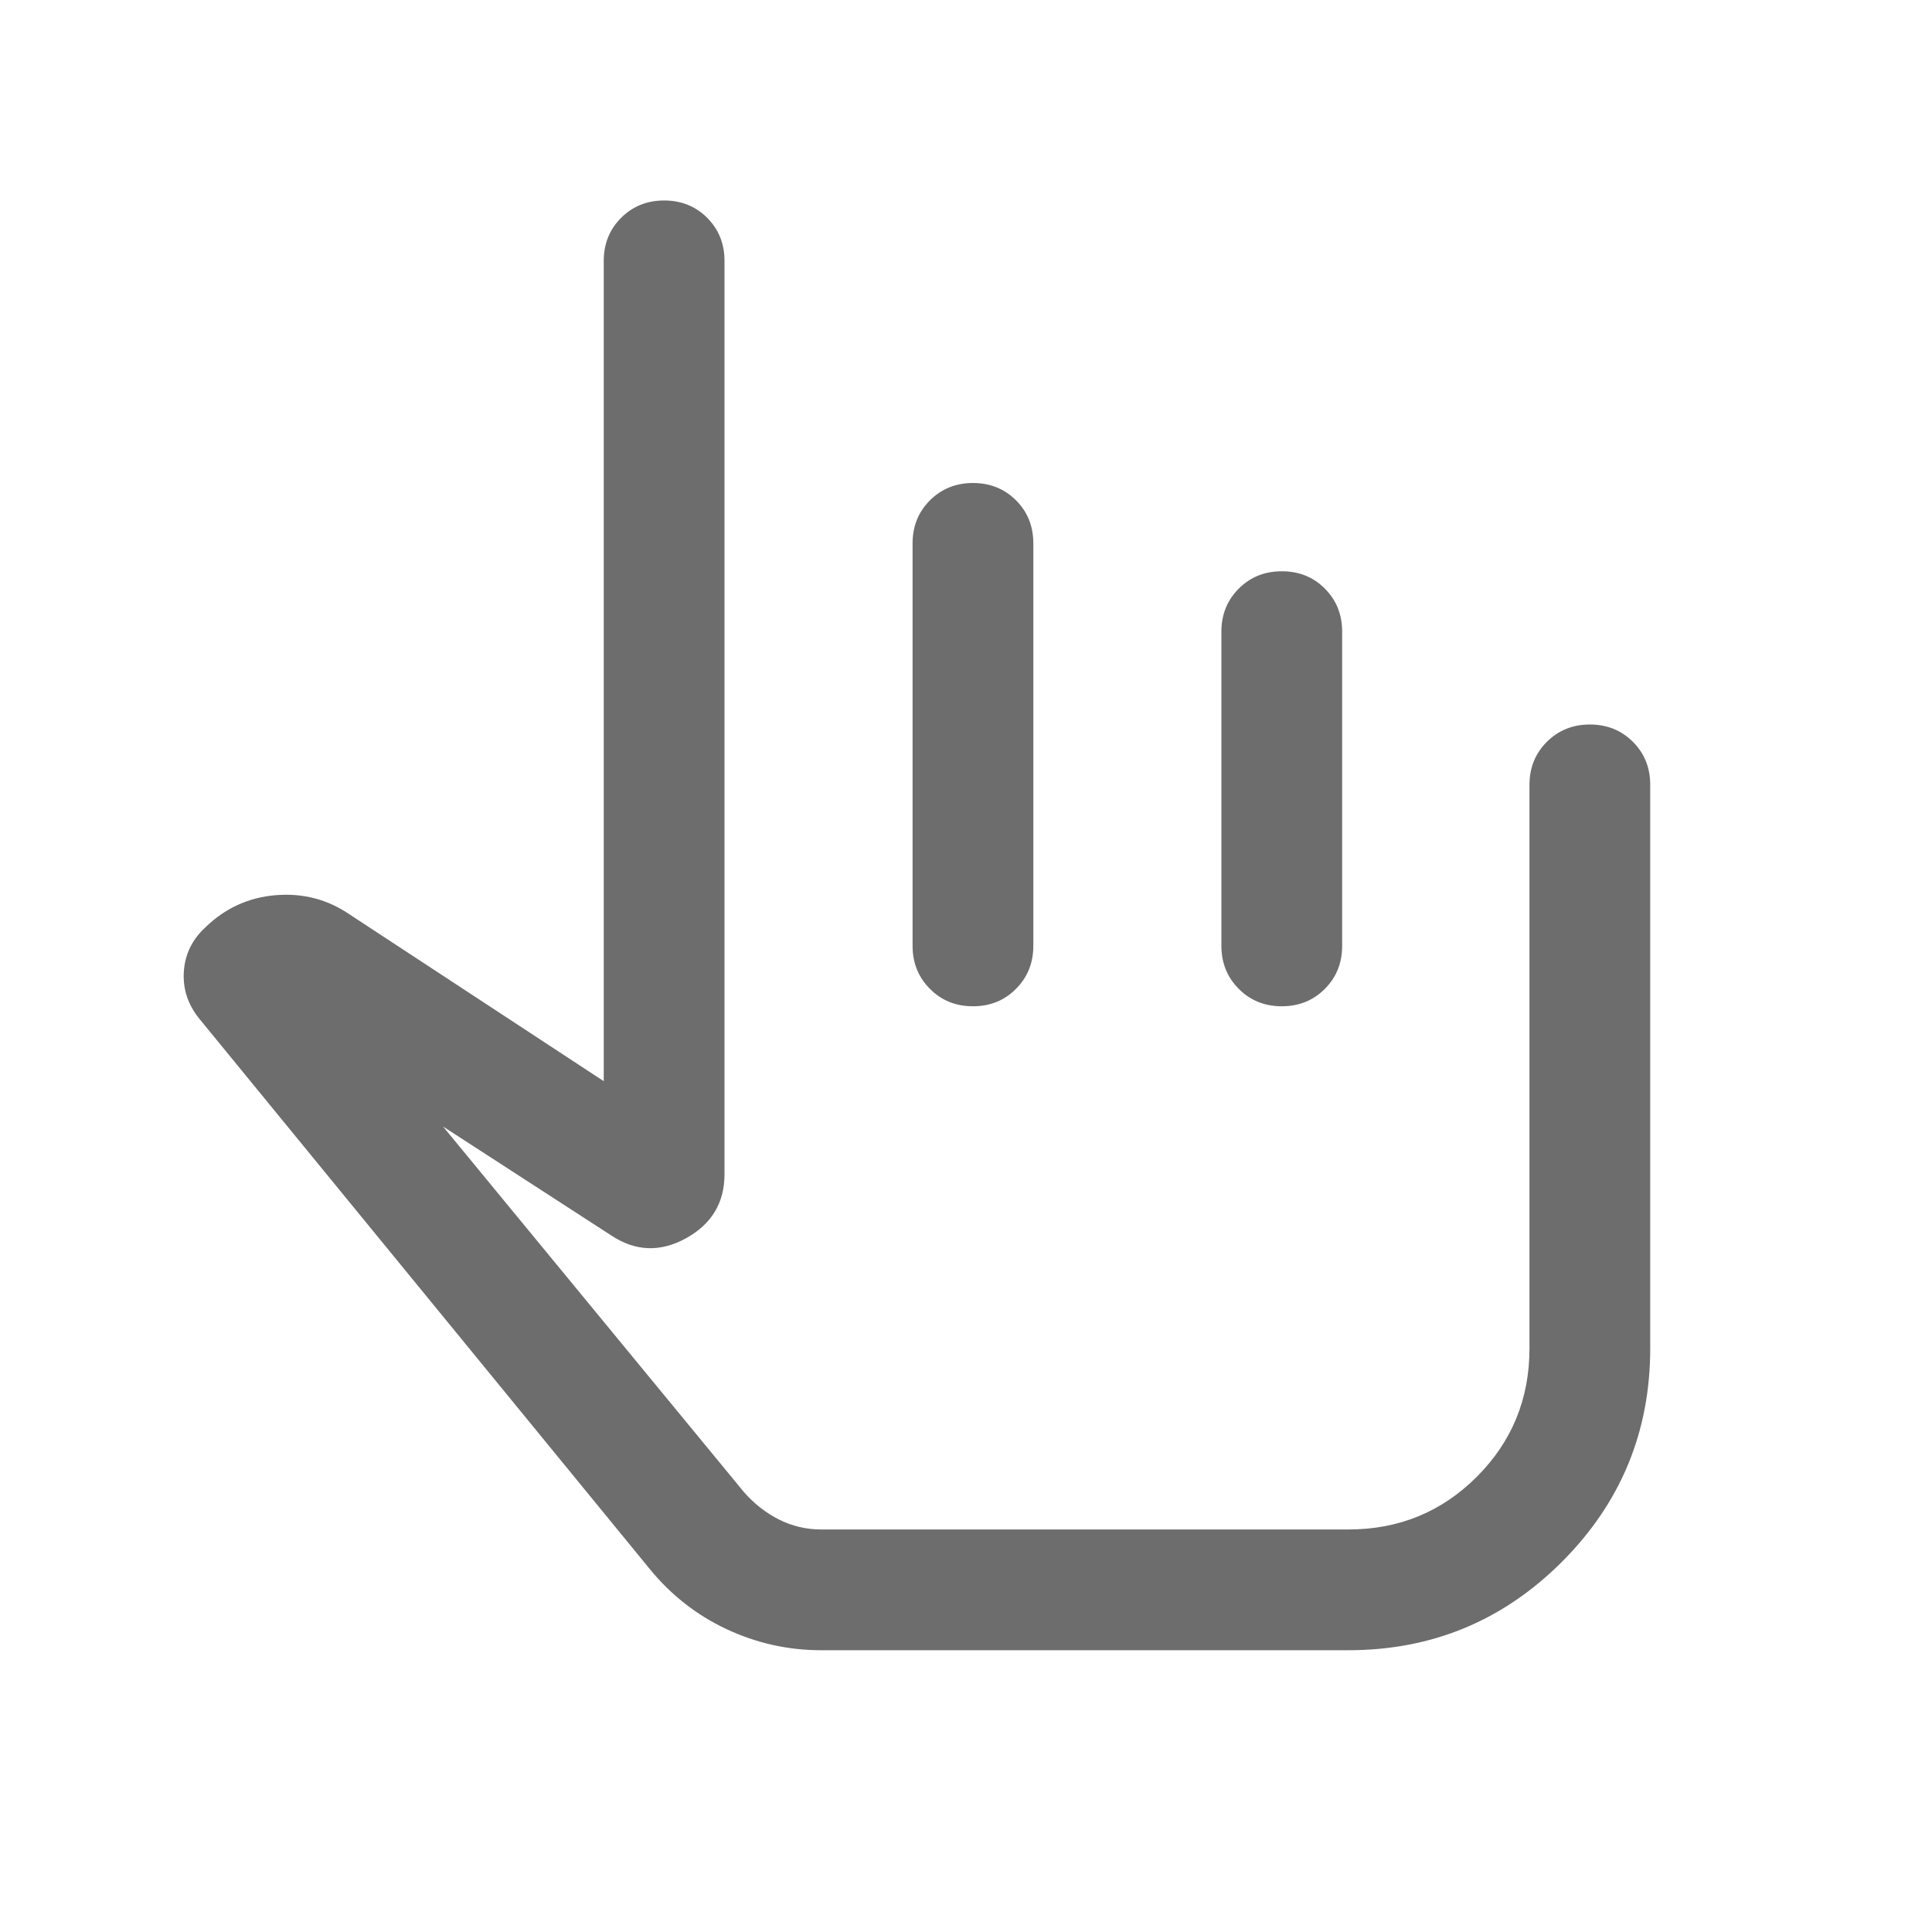 <svg width="26" height="26" viewBox="0 0 26 26" fill="none" xmlns="http://www.w3.org/2000/svg">
<path d="M11.05 22.208C10.604 22.208 10.18 22.113 9.775 21.923C9.371 21.733 9.026 21.462 8.74 21.11L2.681 13.708C2.529 13.519 2.459 13.309 2.474 13.076C2.489 12.843 2.585 12.645 2.763 12.481C3.029 12.222 3.345 12.077 3.71 12.047C4.076 12.017 4.406 12.103 4.702 12.304L8.125 14.55V3.51C8.125 3.28 8.203 3.087 8.359 2.931C8.515 2.776 8.708 2.698 8.938 2.698C9.168 2.698 9.361 2.776 9.517 2.931C9.672 3.087 9.75 3.28 9.75 3.51V15.802C9.75 16.187 9.577 16.474 9.23 16.665C8.884 16.855 8.547 16.841 8.221 16.623L5.962 15.16L10.011 20.079C10.148 20.236 10.306 20.359 10.483 20.449C10.661 20.538 10.85 20.583 11.05 20.583H18.146C18.825 20.583 19.401 20.347 19.874 19.874C20.347 19.401 20.583 18.825 20.583 18.146V10.562C20.583 10.332 20.661 10.139 20.817 9.983C20.973 9.828 21.166 9.75 21.396 9.75C21.627 9.75 21.819 9.828 21.975 9.983C22.131 10.139 22.208 10.332 22.208 10.562V18.146C22.208 19.268 21.812 20.226 21.019 21.019C20.226 21.812 19.268 22.208 18.146 22.208H11.05ZM13.094 6.5C13.325 6.5 13.517 6.578 13.673 6.733C13.829 6.889 13.906 7.082 13.906 7.312V12.729C13.906 12.959 13.828 13.152 13.672 13.308C13.517 13.464 13.324 13.542 13.094 13.542C12.863 13.542 12.67 13.464 12.515 13.308C12.359 13.152 12.281 12.959 12.281 12.729V7.312C12.281 7.082 12.359 6.889 12.515 6.733C12.671 6.578 12.864 6.5 13.094 6.5ZM17.25 7.688C17.481 7.688 17.674 7.765 17.829 7.921C17.985 8.077 18.062 8.27 18.062 8.5V12.729C18.062 12.959 17.985 13.152 17.829 13.308C17.673 13.464 17.48 13.542 17.25 13.542C17.019 13.542 16.826 13.464 16.671 13.308C16.515 13.152 16.437 12.959 16.437 12.729V8.5C16.437 8.27 16.515 8.077 16.671 7.921C16.827 7.765 17.02 7.688 17.25 7.688Z" fill="#6D6D6D"/>
</svg>

